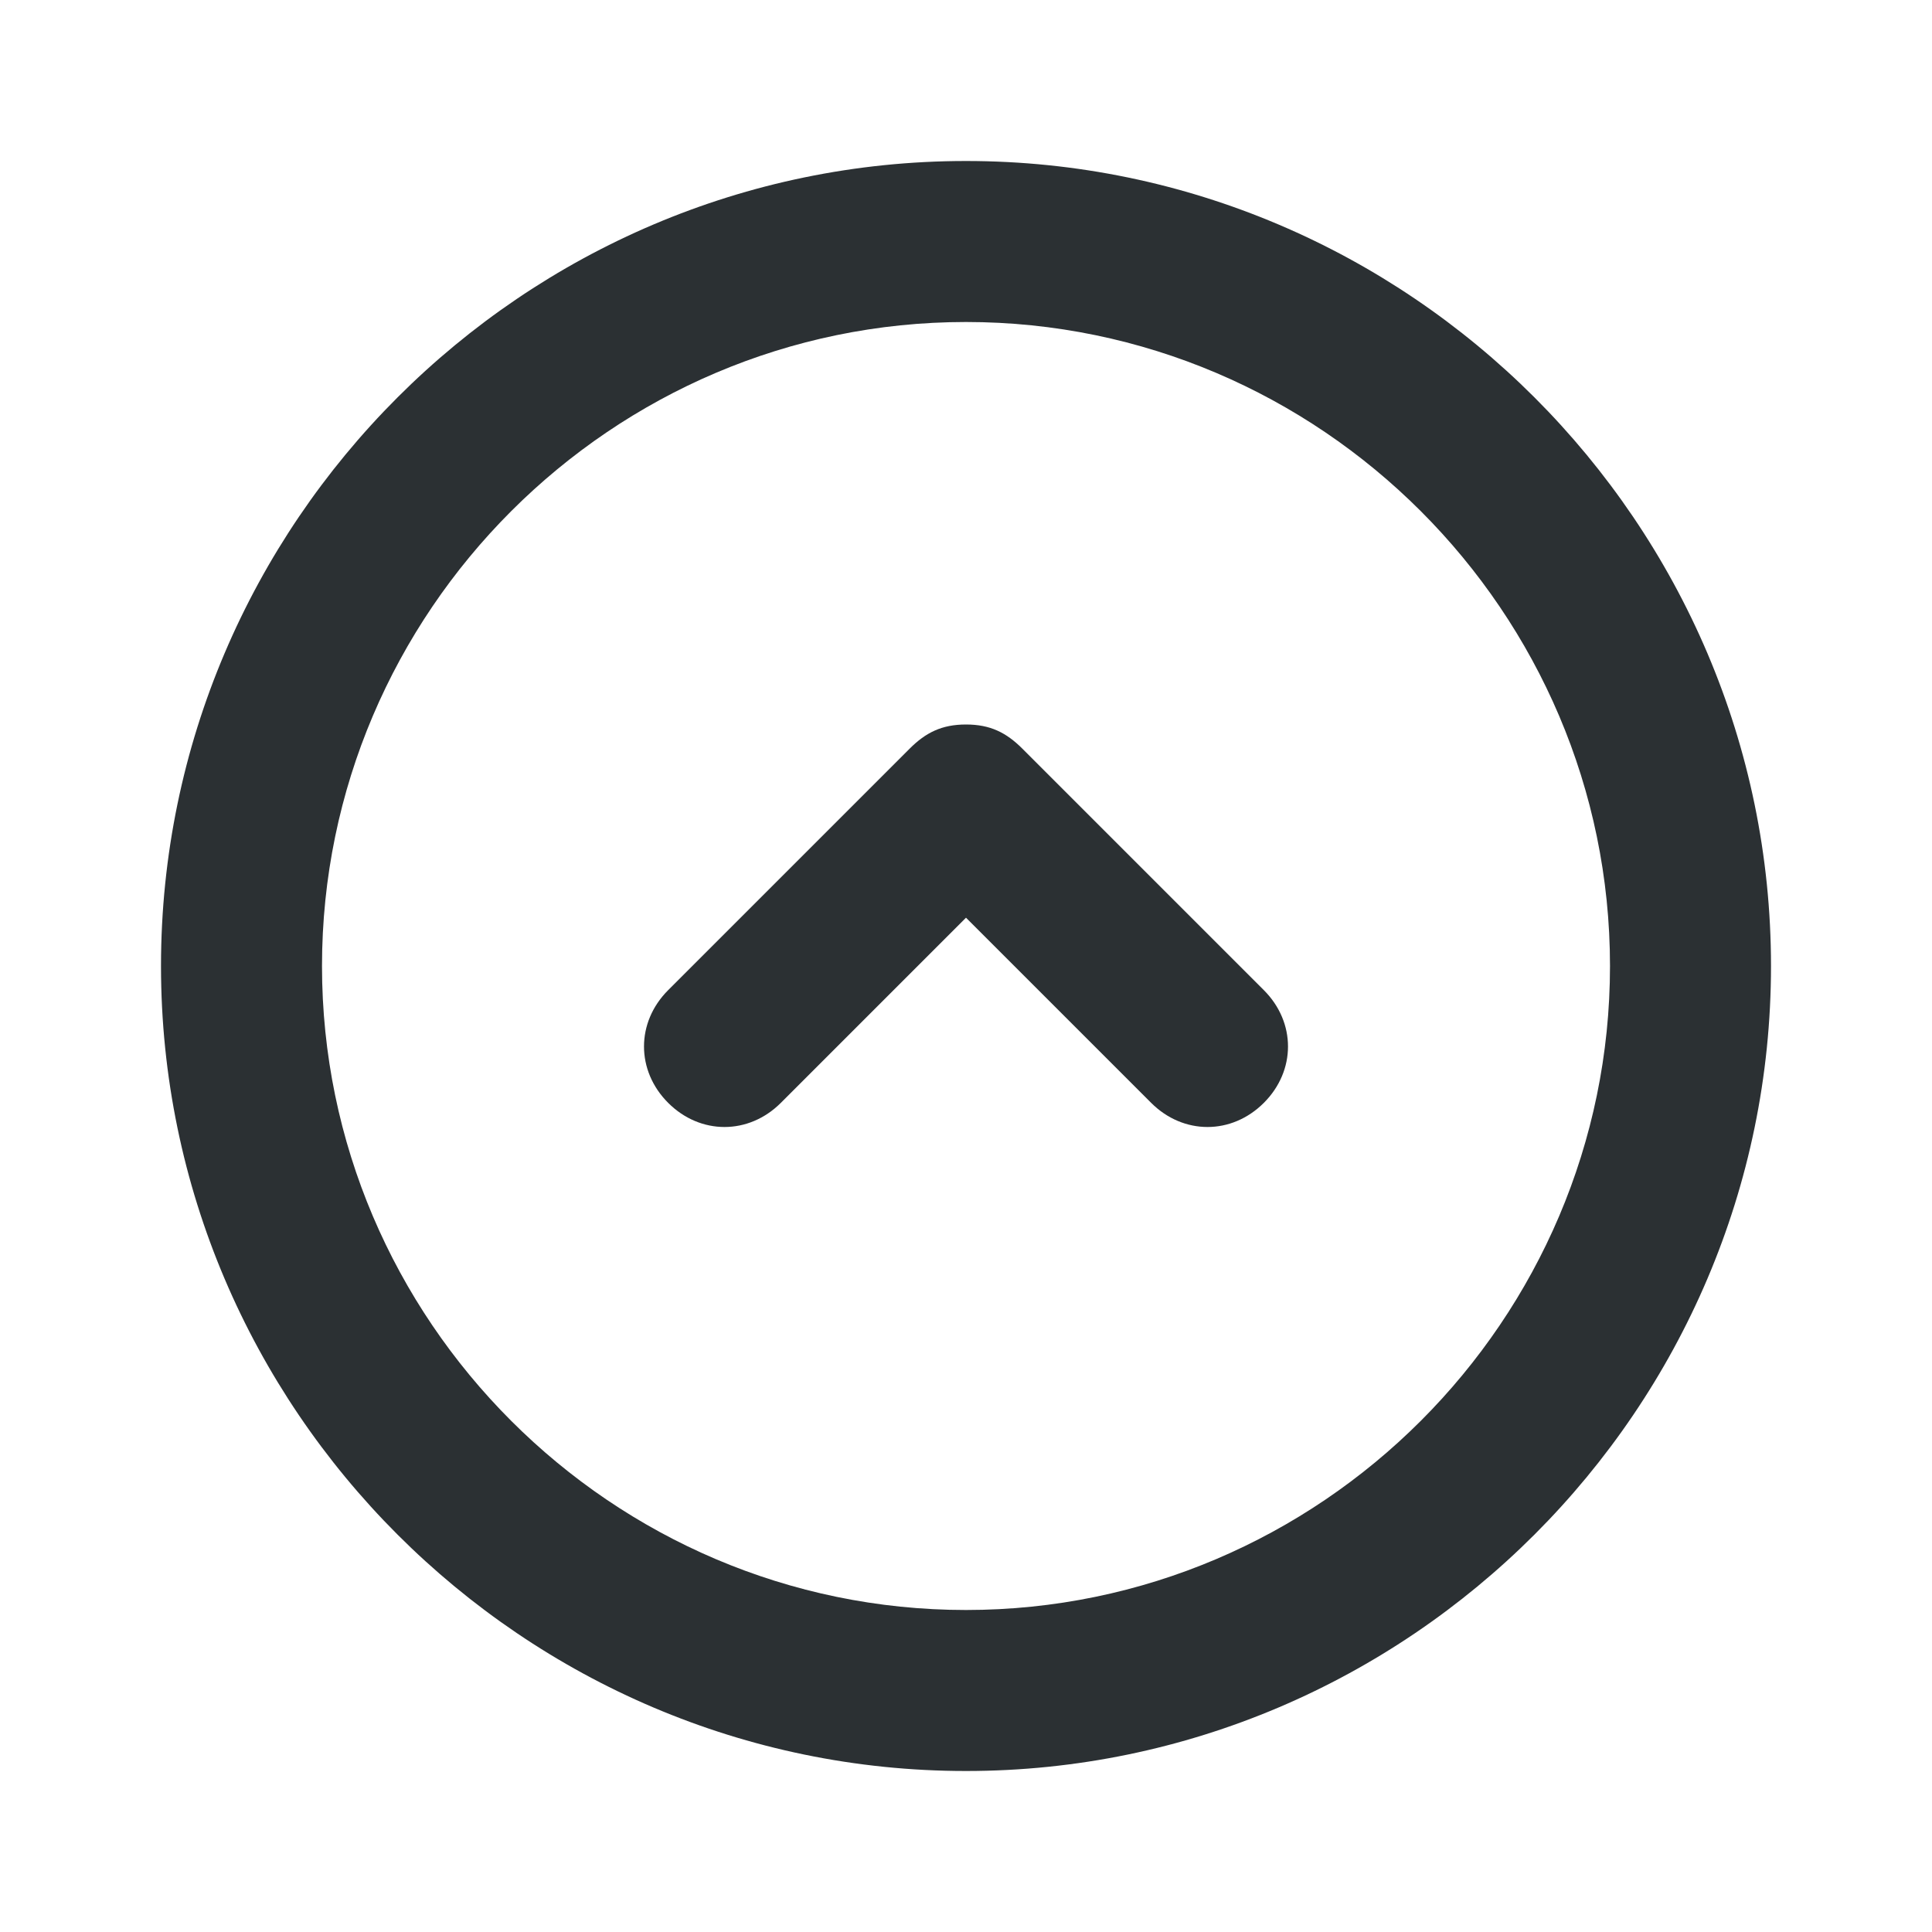 <?xml version="1.0" encoding="UTF-8"?>
<svg id="Layer_1" xmlns="http://www.w3.org/2000/svg" version="1.1" viewBox="0 0 24 24">
  <!-- Generator: Adobe Illustrator 29.0.1, SVG Export Plug-In . SVG Version: 2.1.0 Build 192)  -->
  <defs>
    <style>
      .st0 {
        fill: #2b3033;
      }
    </style>
  </defs>
  <g id="Circle_bawah-3">
    <path class="st0" d="M12,2c5.5,0,10,4.5,10,10s-4.5,10-10,10S2,17.5,2,12,6.5,2,12,2ZM12,20c4.4,0,8-3.6,8-8S16.4,4,12,4,4,7.6,4,12s3.6,8,8,8Z"/>
    <path class="st0" d="M12,9c.3,0,.5.1.7.3l3,3c.4.4.4,1,0,1.4-.4.4-1,.4-1.4,0l-2.3-2.3-2.3,2.3c-.4.4-1,.4-1.4,0-.4-.4-.4-1,0-1.4l3-3c.2-.2.4-.3.7-.3Z"/>
  </g>
</svg>